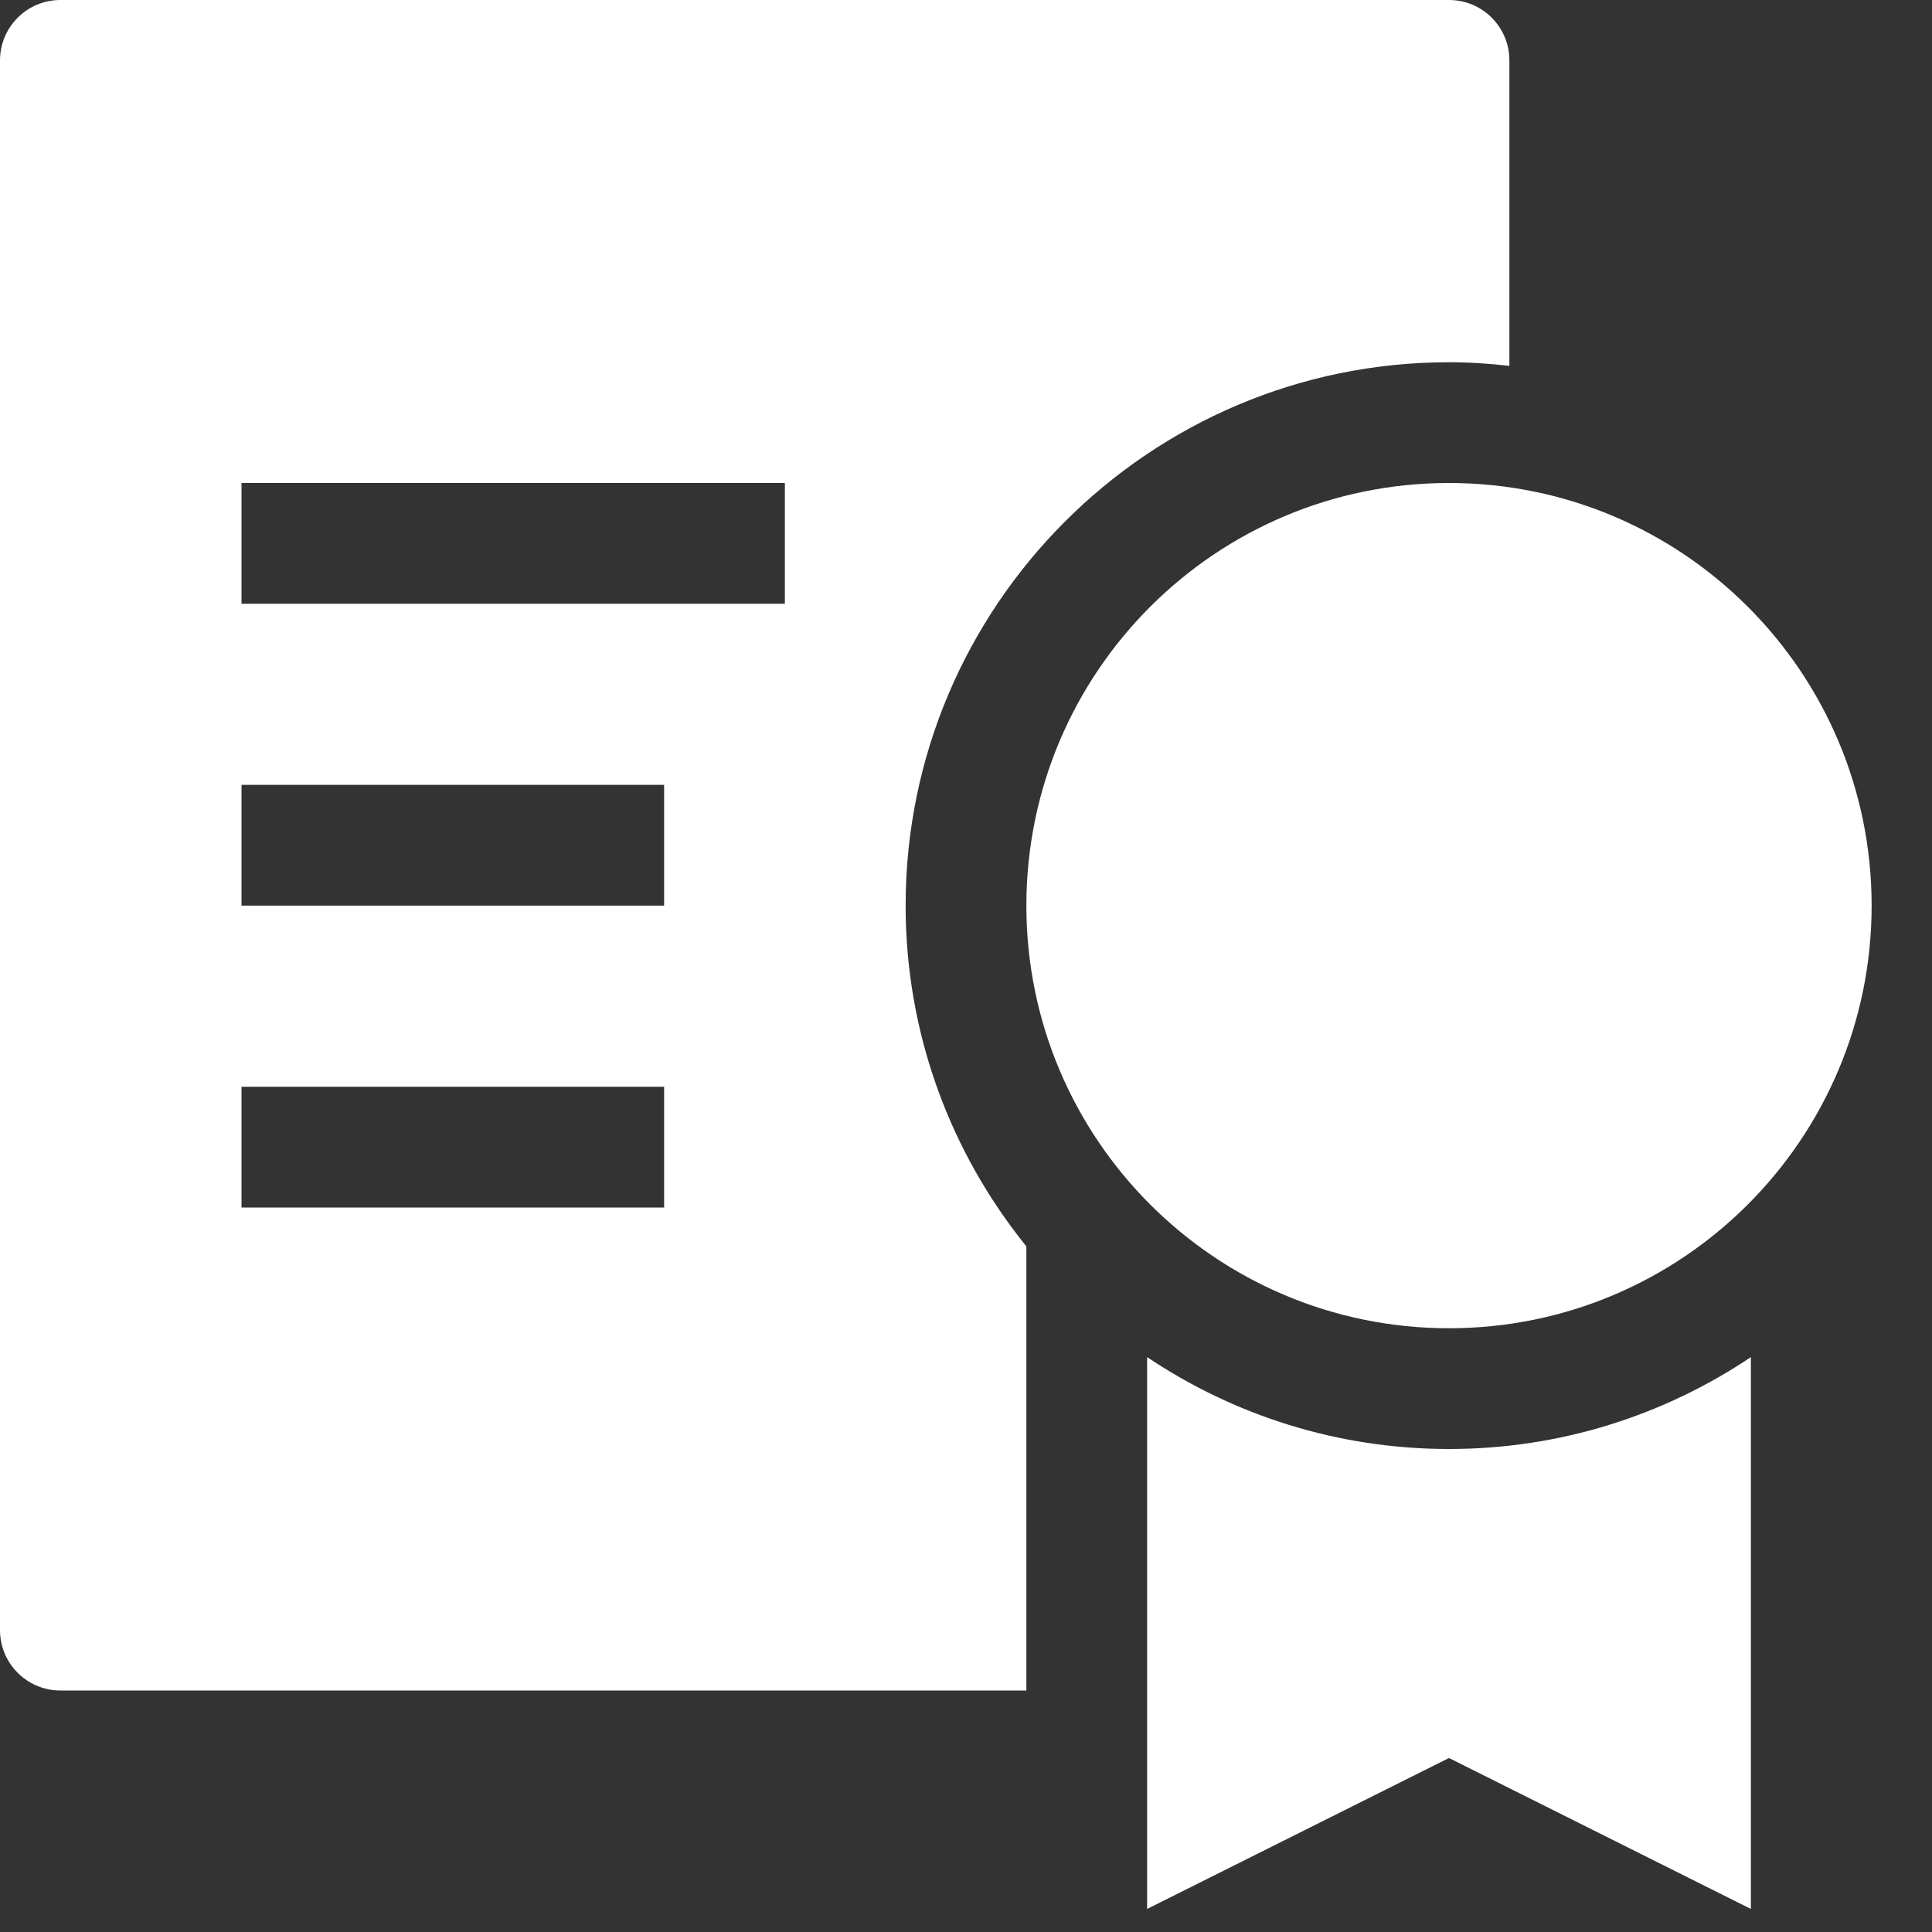 <svg width="16" height="16" viewBox="0 0 16 16" fill="none" xmlns="http://www.w3.org/2000/svg">
<rect x="0" y="0" width="16" height="16" fill="#333333" stroke="none"/>
<path d="M12 0H0.5C0.224 0 0 0.224 0 0.5V13.5C0 13.776 0.224 14 0.5 14H8.5V10.322C7.876 9.55 7.5 8.568 7.5 7.5C7.5 5.019 9.518 3 12 3C12.169 3 12.335 3.011 12.5 3.03V0.5C12.5 0.224 12.277 0 12 0ZM5.5 10H2V9H5.5V10ZM5.5 7.5H2V6.5H5.5V7.5ZM6.5 5H2V4H6.5V5Z" fill="white"/>
<path d="M12 12C11.075 12 10.216 11.719 9.5 11.239V15.809L12 14.559L14.5 15.809V11.239C13.784 11.719 12.925 12 12 12Z" fill="white"/>
<path d="M12 11C13.933 11 15.5 9.433 15.5 7.5C15.5 5.567 13.933 4 12 4C10.067 4 8.5 5.567 8.5 7.5C8.5 9.433 10.067 11 12 11Z" fill="white"/>
</svg>
